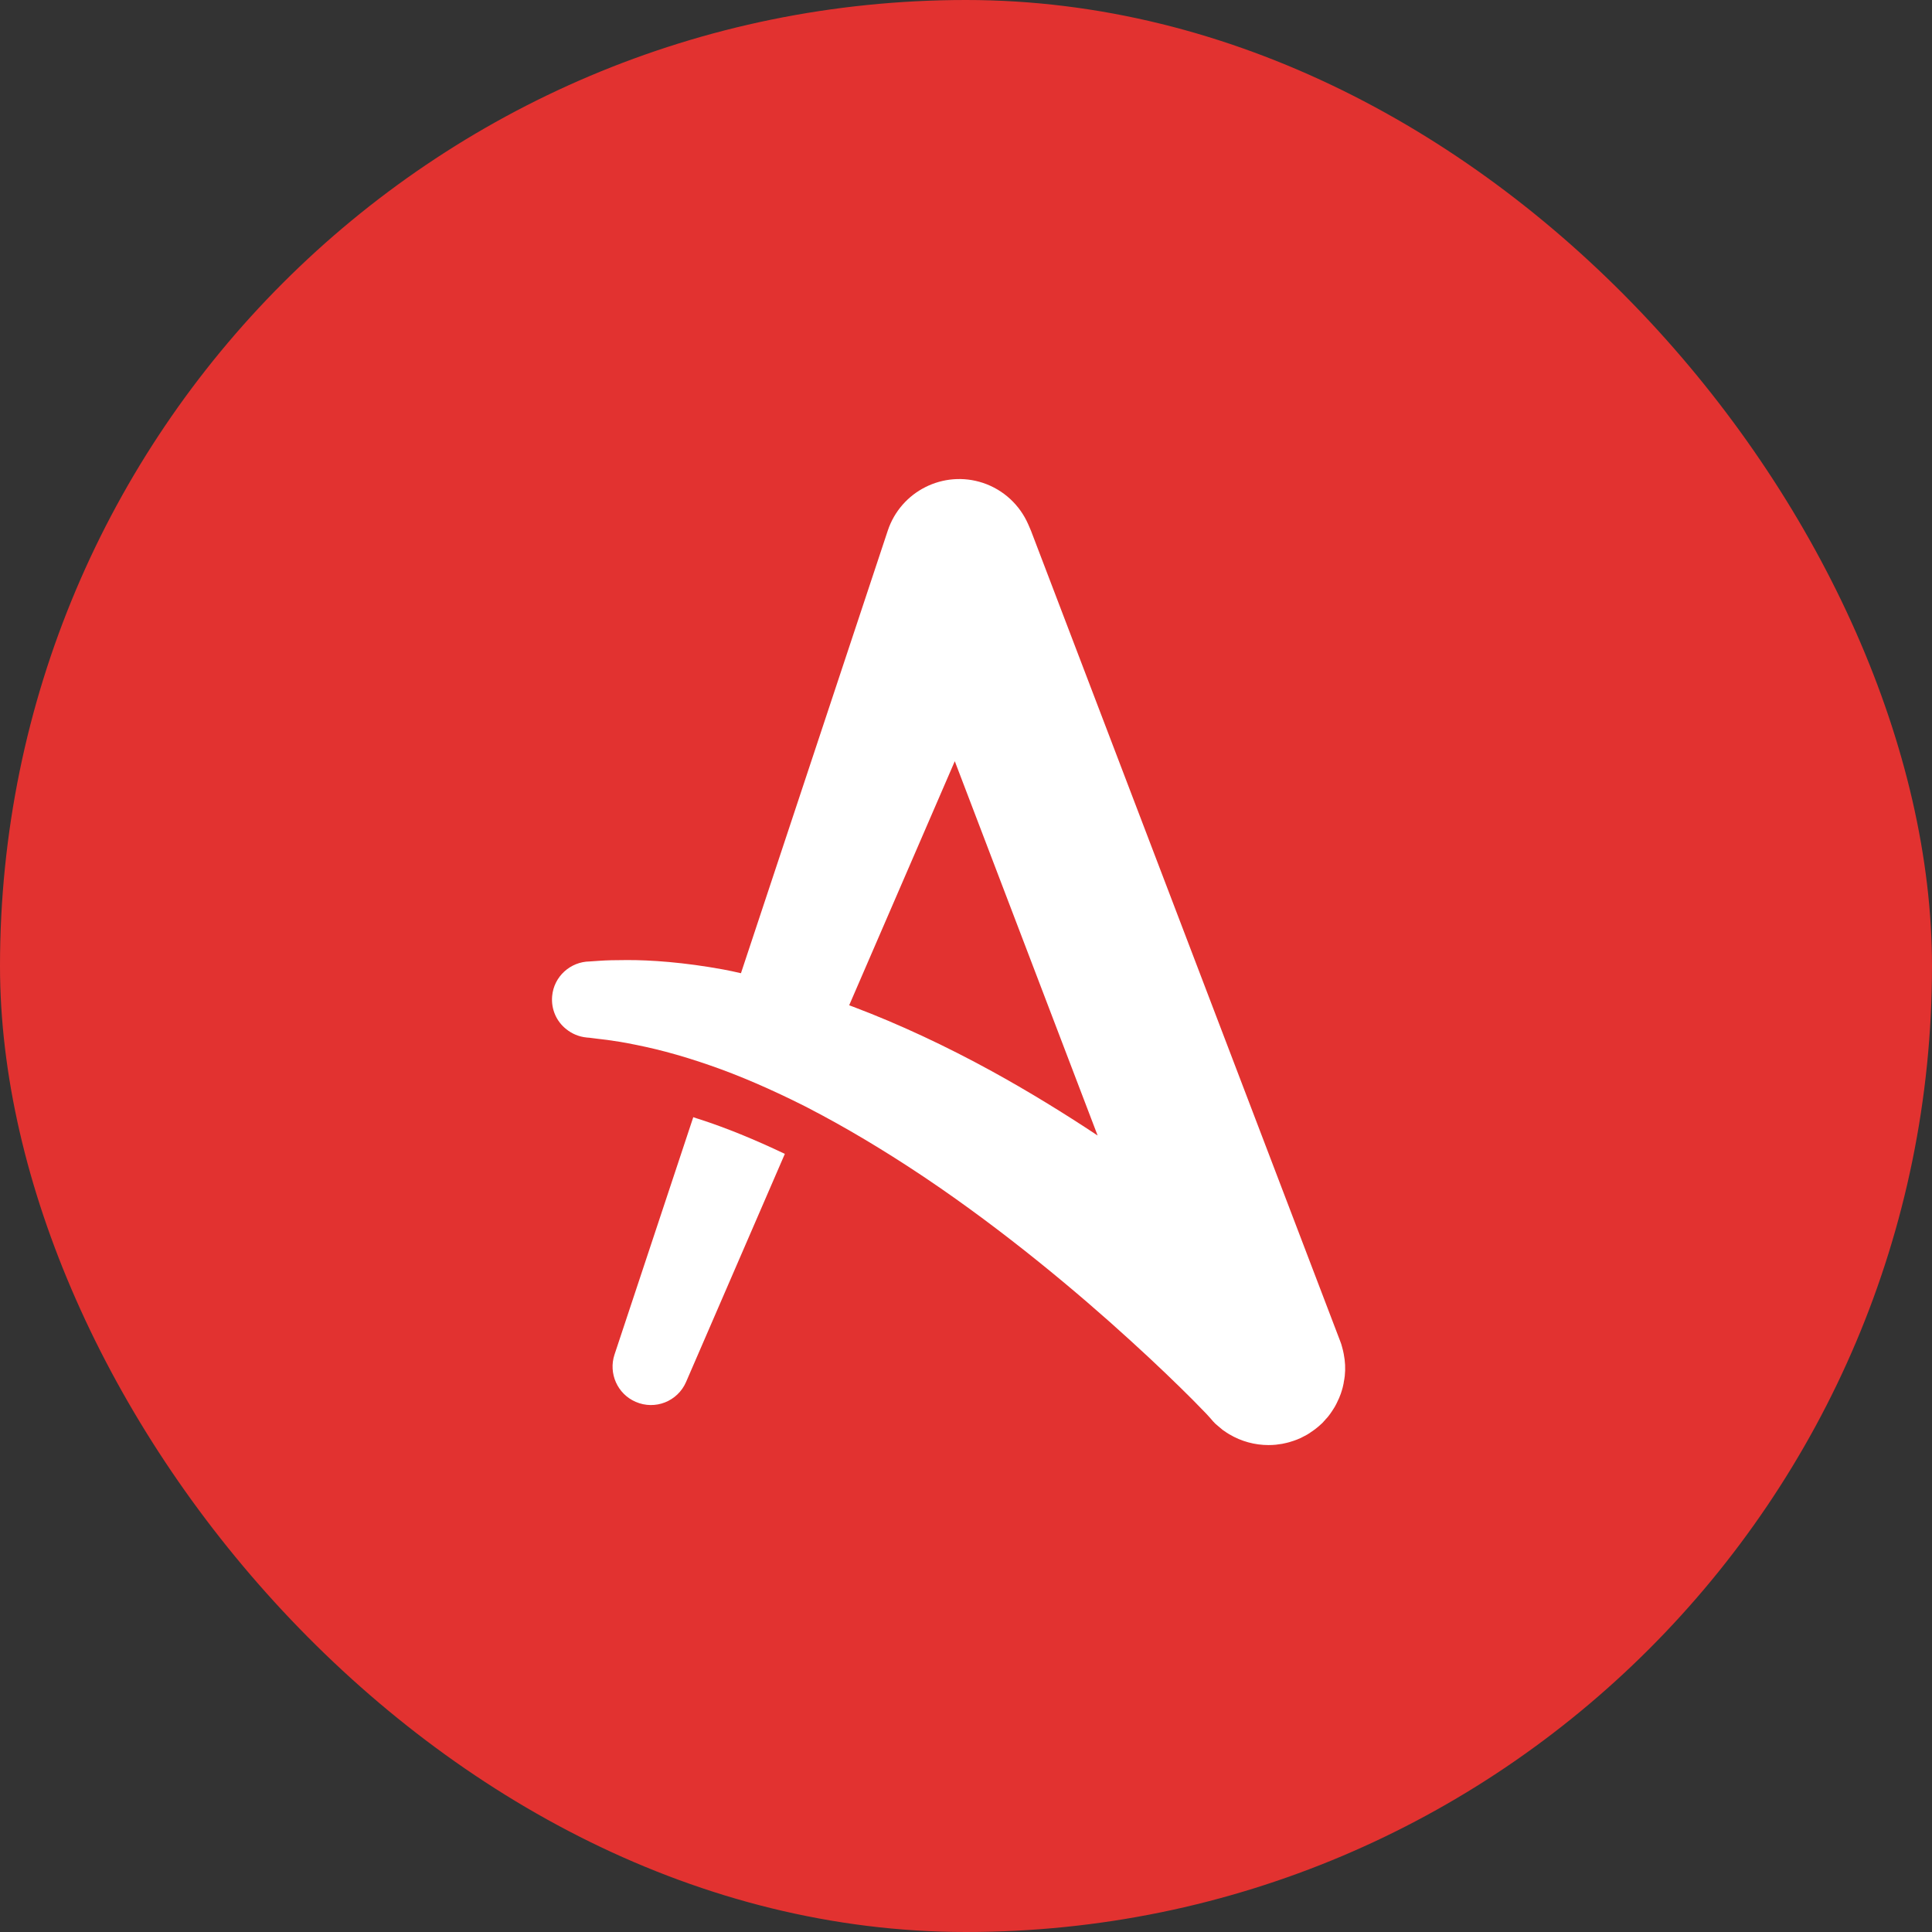 <?xml version="1.0" encoding="UTF-8"?> <svg xmlns="http://www.w3.org/2000/svg" width="56" height="56" viewBox="0 0 56 56" fill="none"><rect x="0" y="0" width="56" height="56" fill="#333333" stroke="none"/><rect width="56" height="56" rx="28" fill="#E23230"></rect><path d="M20.095 32.382L17.811 39.266C17.634 39.804 17.893 40.404 18.425 40.633C18.989 40.879 19.641 40.621 19.886 40.057L22.749 33.446C21.874 33.028 21.042 32.69 20.293 32.447C20.224 32.427 20.159 32.404 20.095 32.382Z" fill="white"></path><path d="M38.949 39.246C38.937 39.176 38.919 39.108 38.9 39.04C38.888 38.983 38.866 38.928 38.845 38.871L29.883 15.382L29.802 15.194C29.562 14.647 29.099 14.199 28.489 13.996C27.346 13.618 26.111 14.239 25.732 15.382L21.477 28.209C21.302 28.167 21.133 28.134 20.965 28.101C19.827 27.892 18.851 27.825 18.168 27.828C17.827 27.828 17.558 27.835 17.375 27.849C17.192 27.86 17.095 27.868 17.095 27.868C16.533 27.875 16.054 28.303 16.004 28.875C15.971 29.256 16.132 29.608 16.409 29.827C16.573 29.962 16.779 30.051 17.007 30.073L17.038 30.076L17.095 30.08C17.095 30.08 17.099 30.08 17.11 30.083C17.118 30.083 17.128 30.087 17.144 30.087C17.182 30.091 17.245 30.099 17.327 30.11C17.477 30.125 17.701 30.154 17.982 30.2C18.263 30.249 18.606 30.316 18.995 30.409C19.384 30.503 19.819 30.626 20.293 30.783C20.39 30.814 20.488 30.848 20.59 30.884C21.432 31.174 22.37 31.581 23.344 32.072C23.373 32.087 23.404 32.102 23.434 32.119C24.505 32.673 25.613 33.336 26.697 34.058C26.75 34.092 26.802 34.129 26.854 34.163C29.118 35.687 31.238 37.461 32.763 38.853C33.526 39.546 34.141 40.144 34.561 40.564C34.712 40.721 34.842 40.852 34.944 40.956C34.956 40.968 34.97 40.982 34.981 40.995C35.054 41.073 35.119 41.148 35.176 41.215H35.179L35.182 41.218L35.19 41.228C35.213 41.255 35.239 41.278 35.265 41.299C35.268 41.299 35.268 41.302 35.27 41.304C35.325 41.353 35.379 41.398 35.437 41.445C35.476 41.471 35.516 41.501 35.557 41.527C35.58 41.542 35.605 41.556 35.628 41.571C35.977 41.78 36.372 41.886 36.769 41.886C36.84 41.886 36.91 41.883 36.98 41.876C37.043 41.868 37.104 41.86 37.166 41.85C37.207 41.842 37.247 41.834 37.289 41.823C37.341 41.811 37.393 41.797 37.443 41.779C37.479 41.768 37.516 41.757 37.552 41.742C37.562 41.739 37.575 41.734 37.586 41.73C37.664 41.699 37.742 41.665 37.815 41.622C37.867 41.596 37.919 41.567 37.968 41.533C37.973 41.53 37.979 41.528 37.981 41.522C38.03 41.491 38.079 41.458 38.13 41.417C38.187 41.373 38.245 41.327 38.297 41.275C38.305 41.267 38.316 41.259 38.324 41.251C38.345 41.23 38.365 41.21 38.38 41.188C38.399 41.173 38.414 41.158 38.422 41.141C38.451 41.115 38.474 41.085 38.497 41.058C38.536 41.01 38.573 40.959 38.606 40.908C38.625 40.882 38.64 40.856 38.656 40.83C38.677 40.799 38.697 40.766 38.713 40.733C38.723 40.715 38.734 40.696 38.742 40.678C38.765 40.633 38.786 40.589 38.805 40.543C38.816 40.527 38.82 40.512 38.826 40.493C38.853 40.43 38.876 40.369 38.894 40.303C38.913 40.24 38.931 40.178 38.942 40.112C38.946 40.097 38.949 40.083 38.949 40.067C38.962 40.004 38.972 39.943 38.979 39.88C39.002 39.672 38.991 39.459 38.949 39.246ZM28.742 31.046C27.429 30.326 26.062 29.684 24.731 29.182C24.692 29.167 24.652 29.152 24.614 29.138L27.675 22.064L31.815 32.913C30.846 32.27 29.81 31.633 28.742 31.046Z" fill="white"></path></svg> 